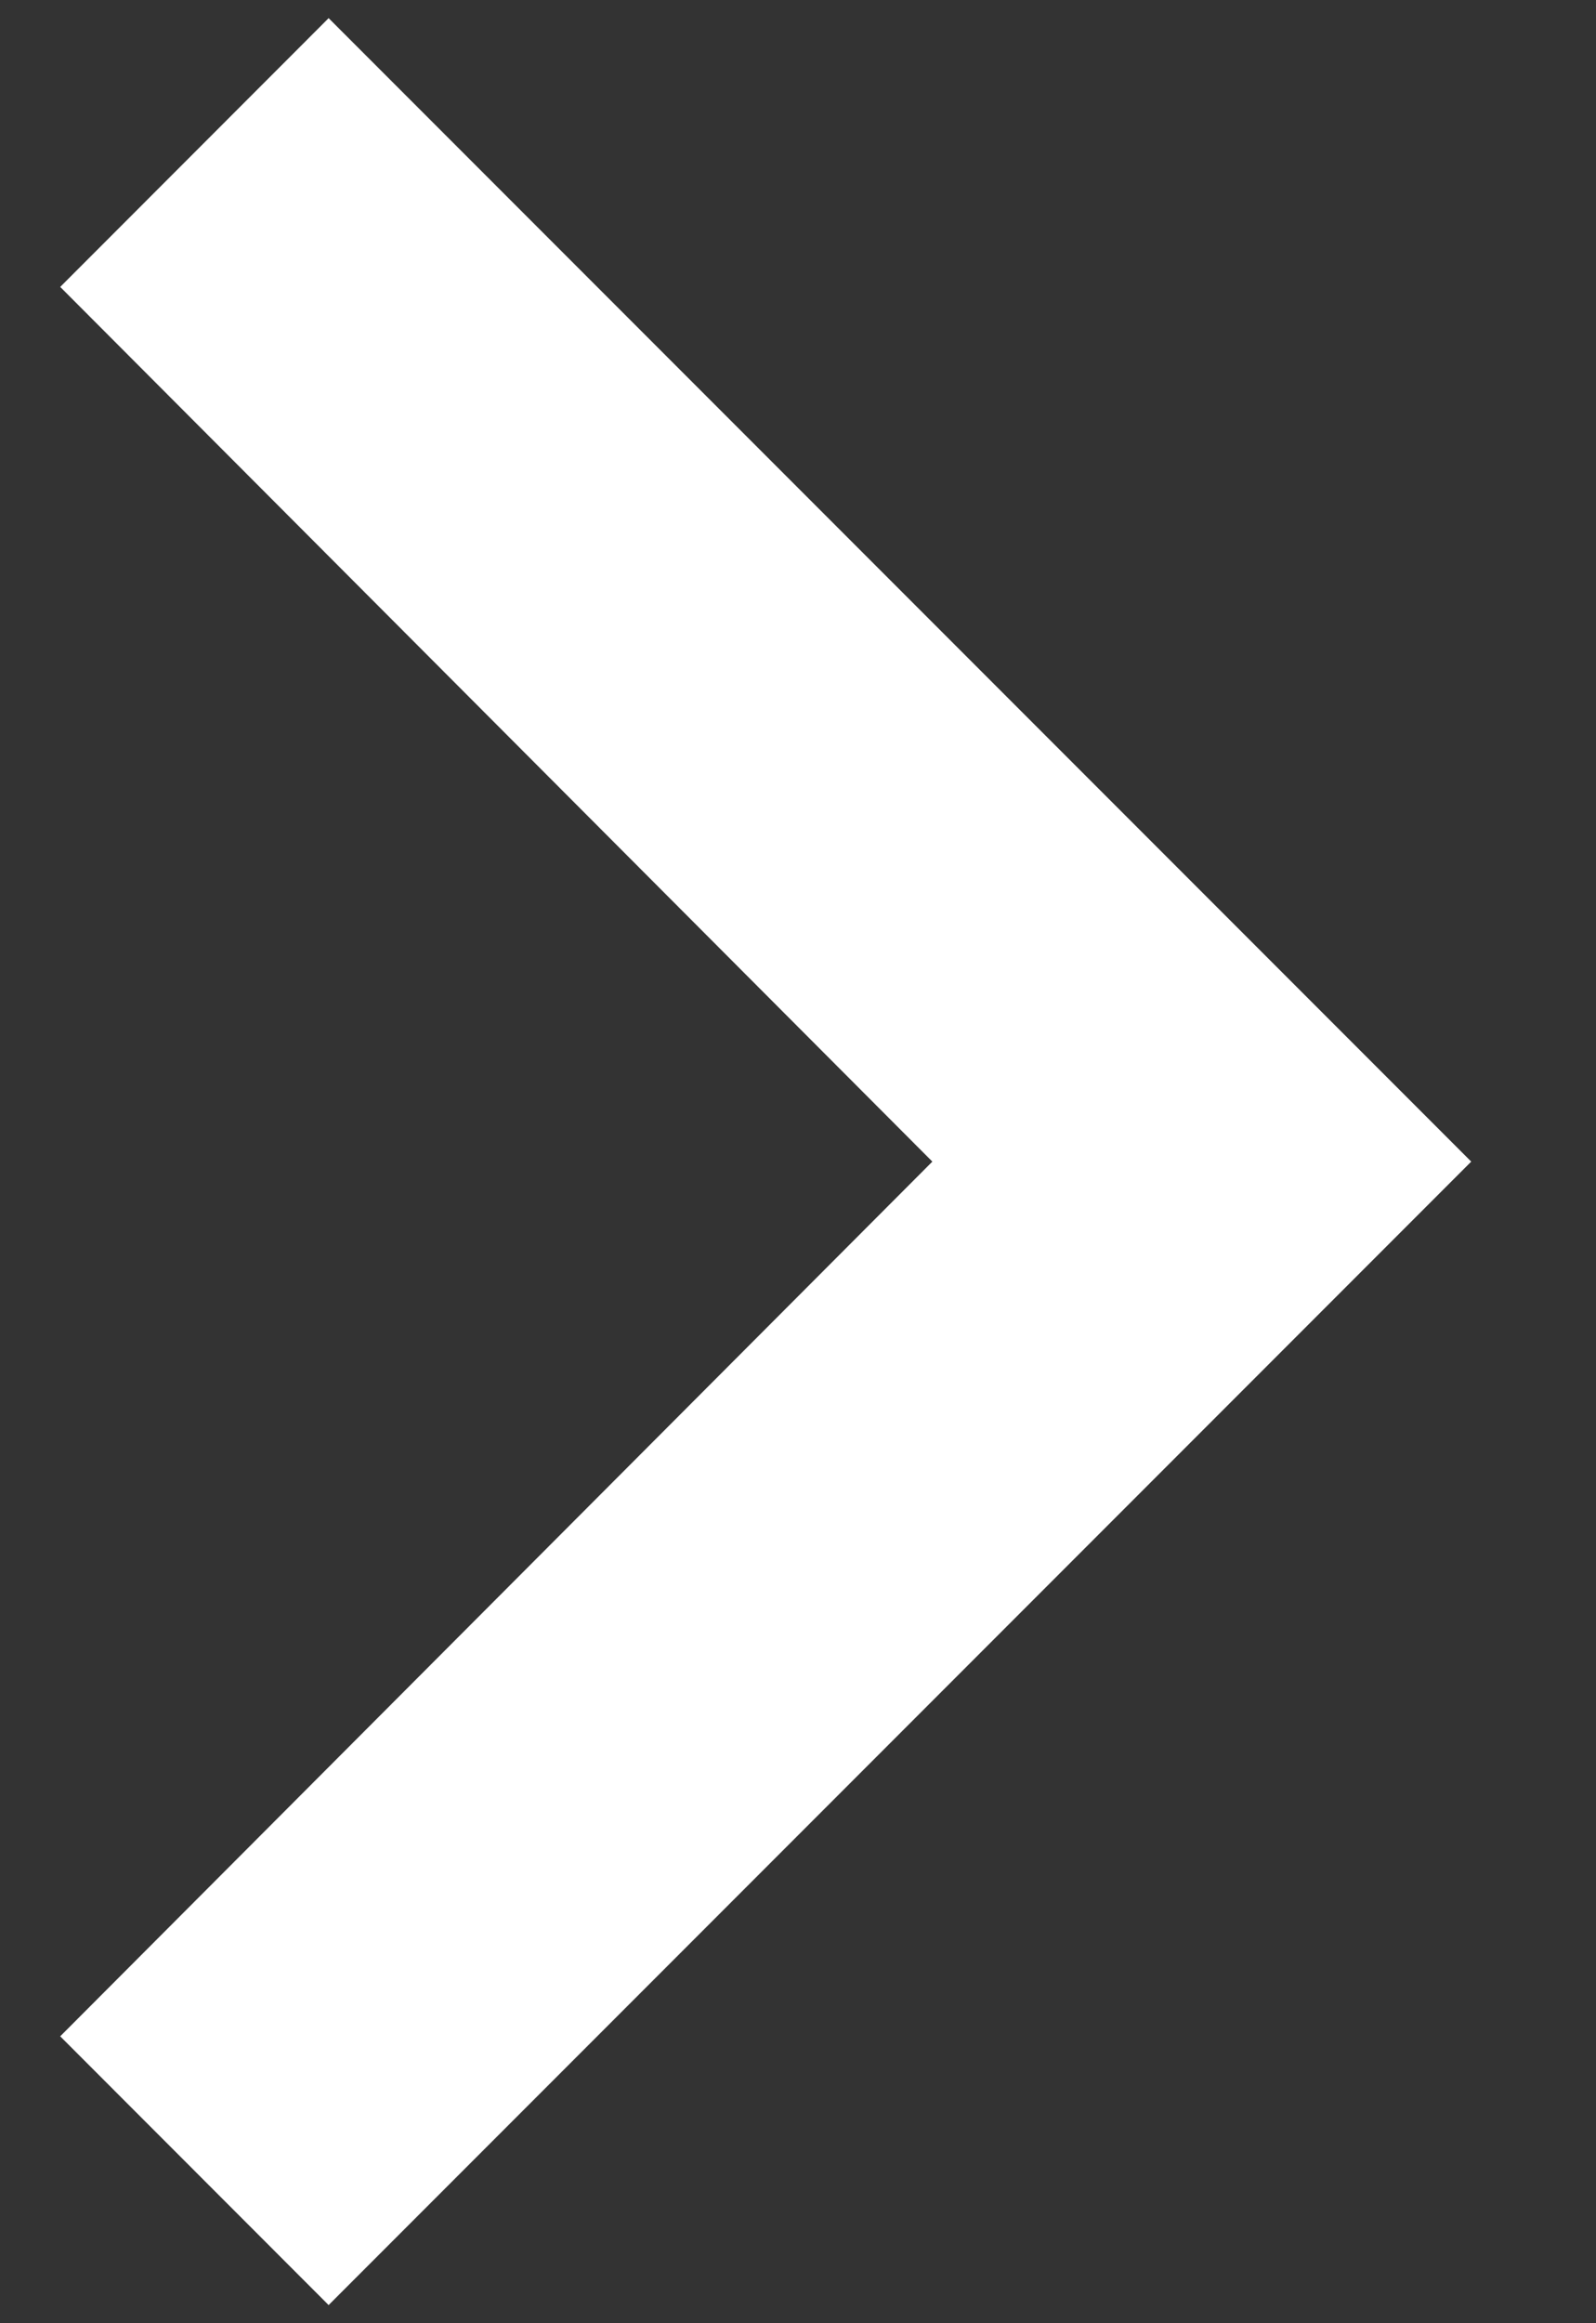 <svg width="11" height="16" viewBox="0 0 11 16" fill="none" xmlns="http://www.w3.org/2000/svg">
<rect x="0" y="0" width="11" height="16" fill="#333333" stroke="none"/>
<g clip-path="url(#clip0_1543_4)">
<path d="M0.415 1.976L6.426 8L0.415 14.024L2.265 15.875L10.14 8L2.265 0.125L0.415 1.976Z" fill="white"/>
</g>
<defs>
<clipPath id="clip0_1543_4">
<rect width="11" height="16" fill="white"/>
</clipPath>
</defs>
</svg>
